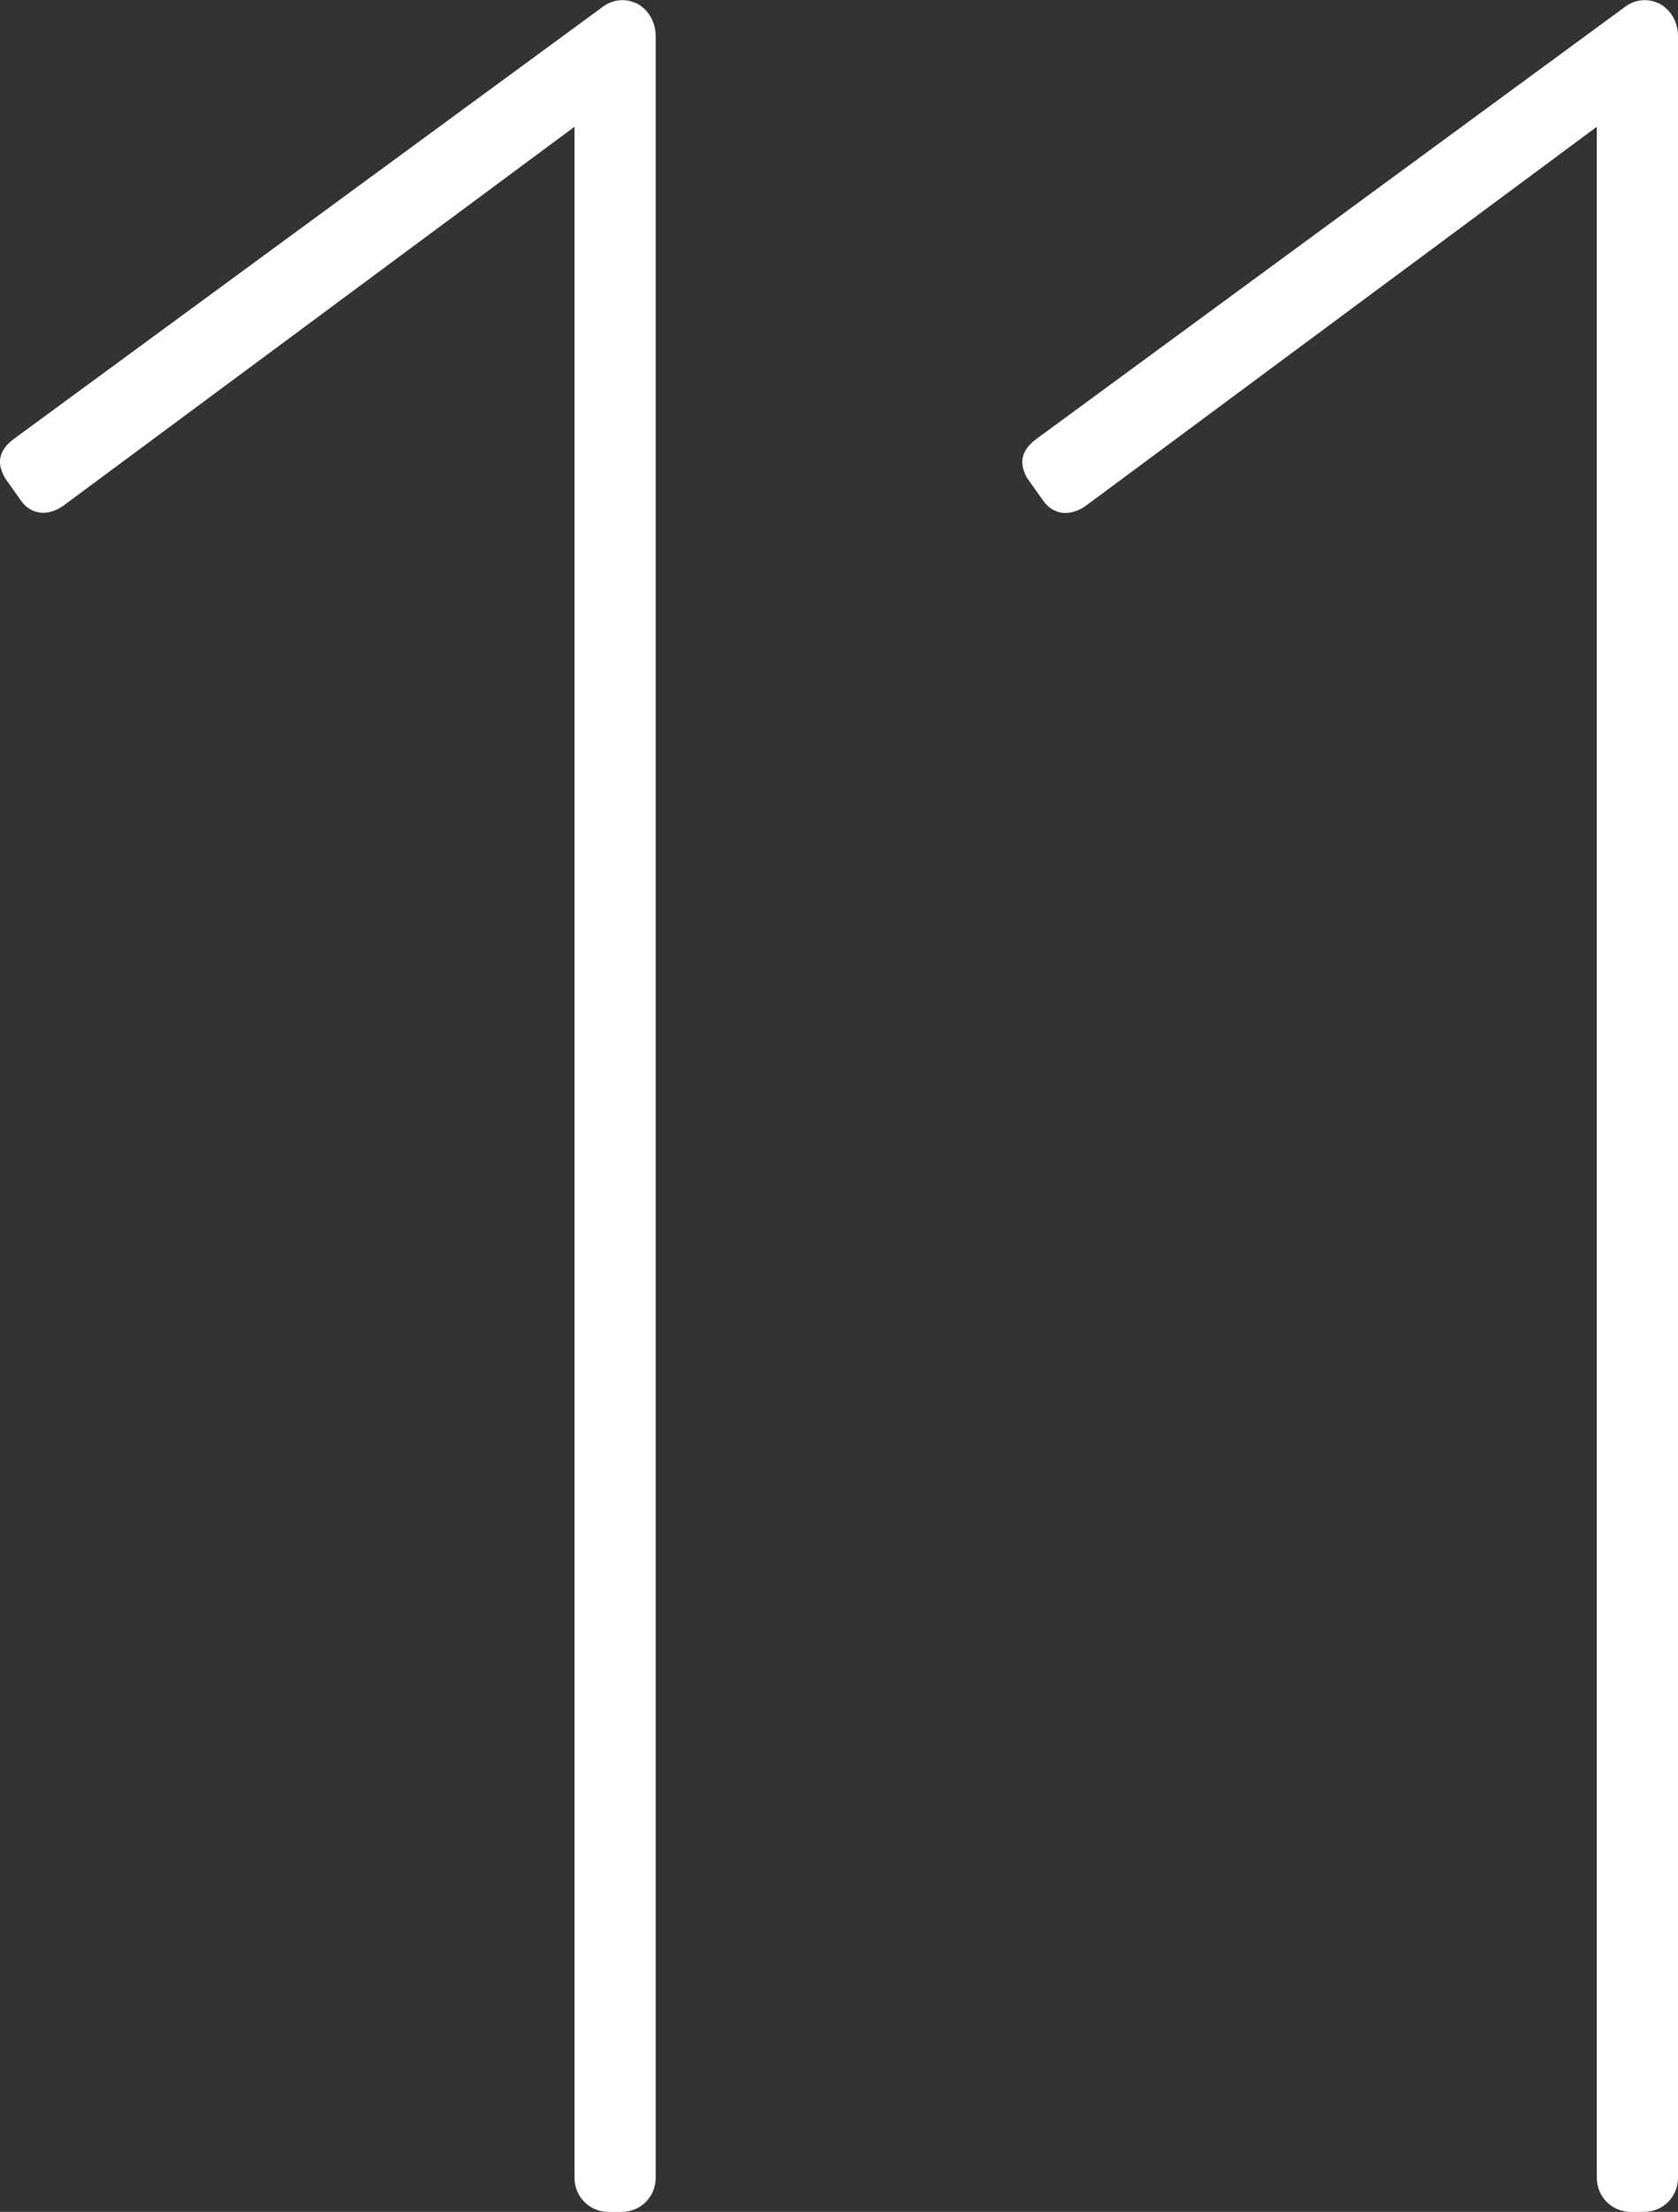 <?xml version="1.0" encoding="UTF-8"?><svg id="b" xmlns="http://www.w3.org/2000/svg" viewBox="0 0 78.13 102.94"><rect x="0" y="0" width="78.13" height="102.94" fill="#333333" stroke="none"/><defs><style>.d{fill:#fff;}</style></defs><g id="c"><g><path class="d" d="M29.61,.15c-.52-.25-1.12-.17-1.59,.2L.64,20.43c-.96,.72-.61,1.43-.42,1.8l.73,1.03c.3,.45,.68,.57,.95,.6,.33,.03,.67-.07,1.03-.31L26.75,5.9V101.35c0,.89,.7,1.59,1.59,1.59h.6c.89,0,1.59-.7,1.59-1.59V1.68c0-.67-.36-1.27-.92-1.54Z"/><path class="d" d="M77.21,.15c-.52-.25-1.12-.17-1.59,.2l-27.38,20.09c-.96,.72-.61,1.43-.42,1.8l.73,1.03c.26,.39,.59,.53,.82,.58,.37,.07,.75-.02,1.16-.29L74.35,5.9V101.35c0,.89,.7,1.59,1.59,1.59h.6c.89,0,1.59-.7,1.59-1.59V1.68c0-.67-.36-1.27-.92-1.54Z"/></g></g></svg>